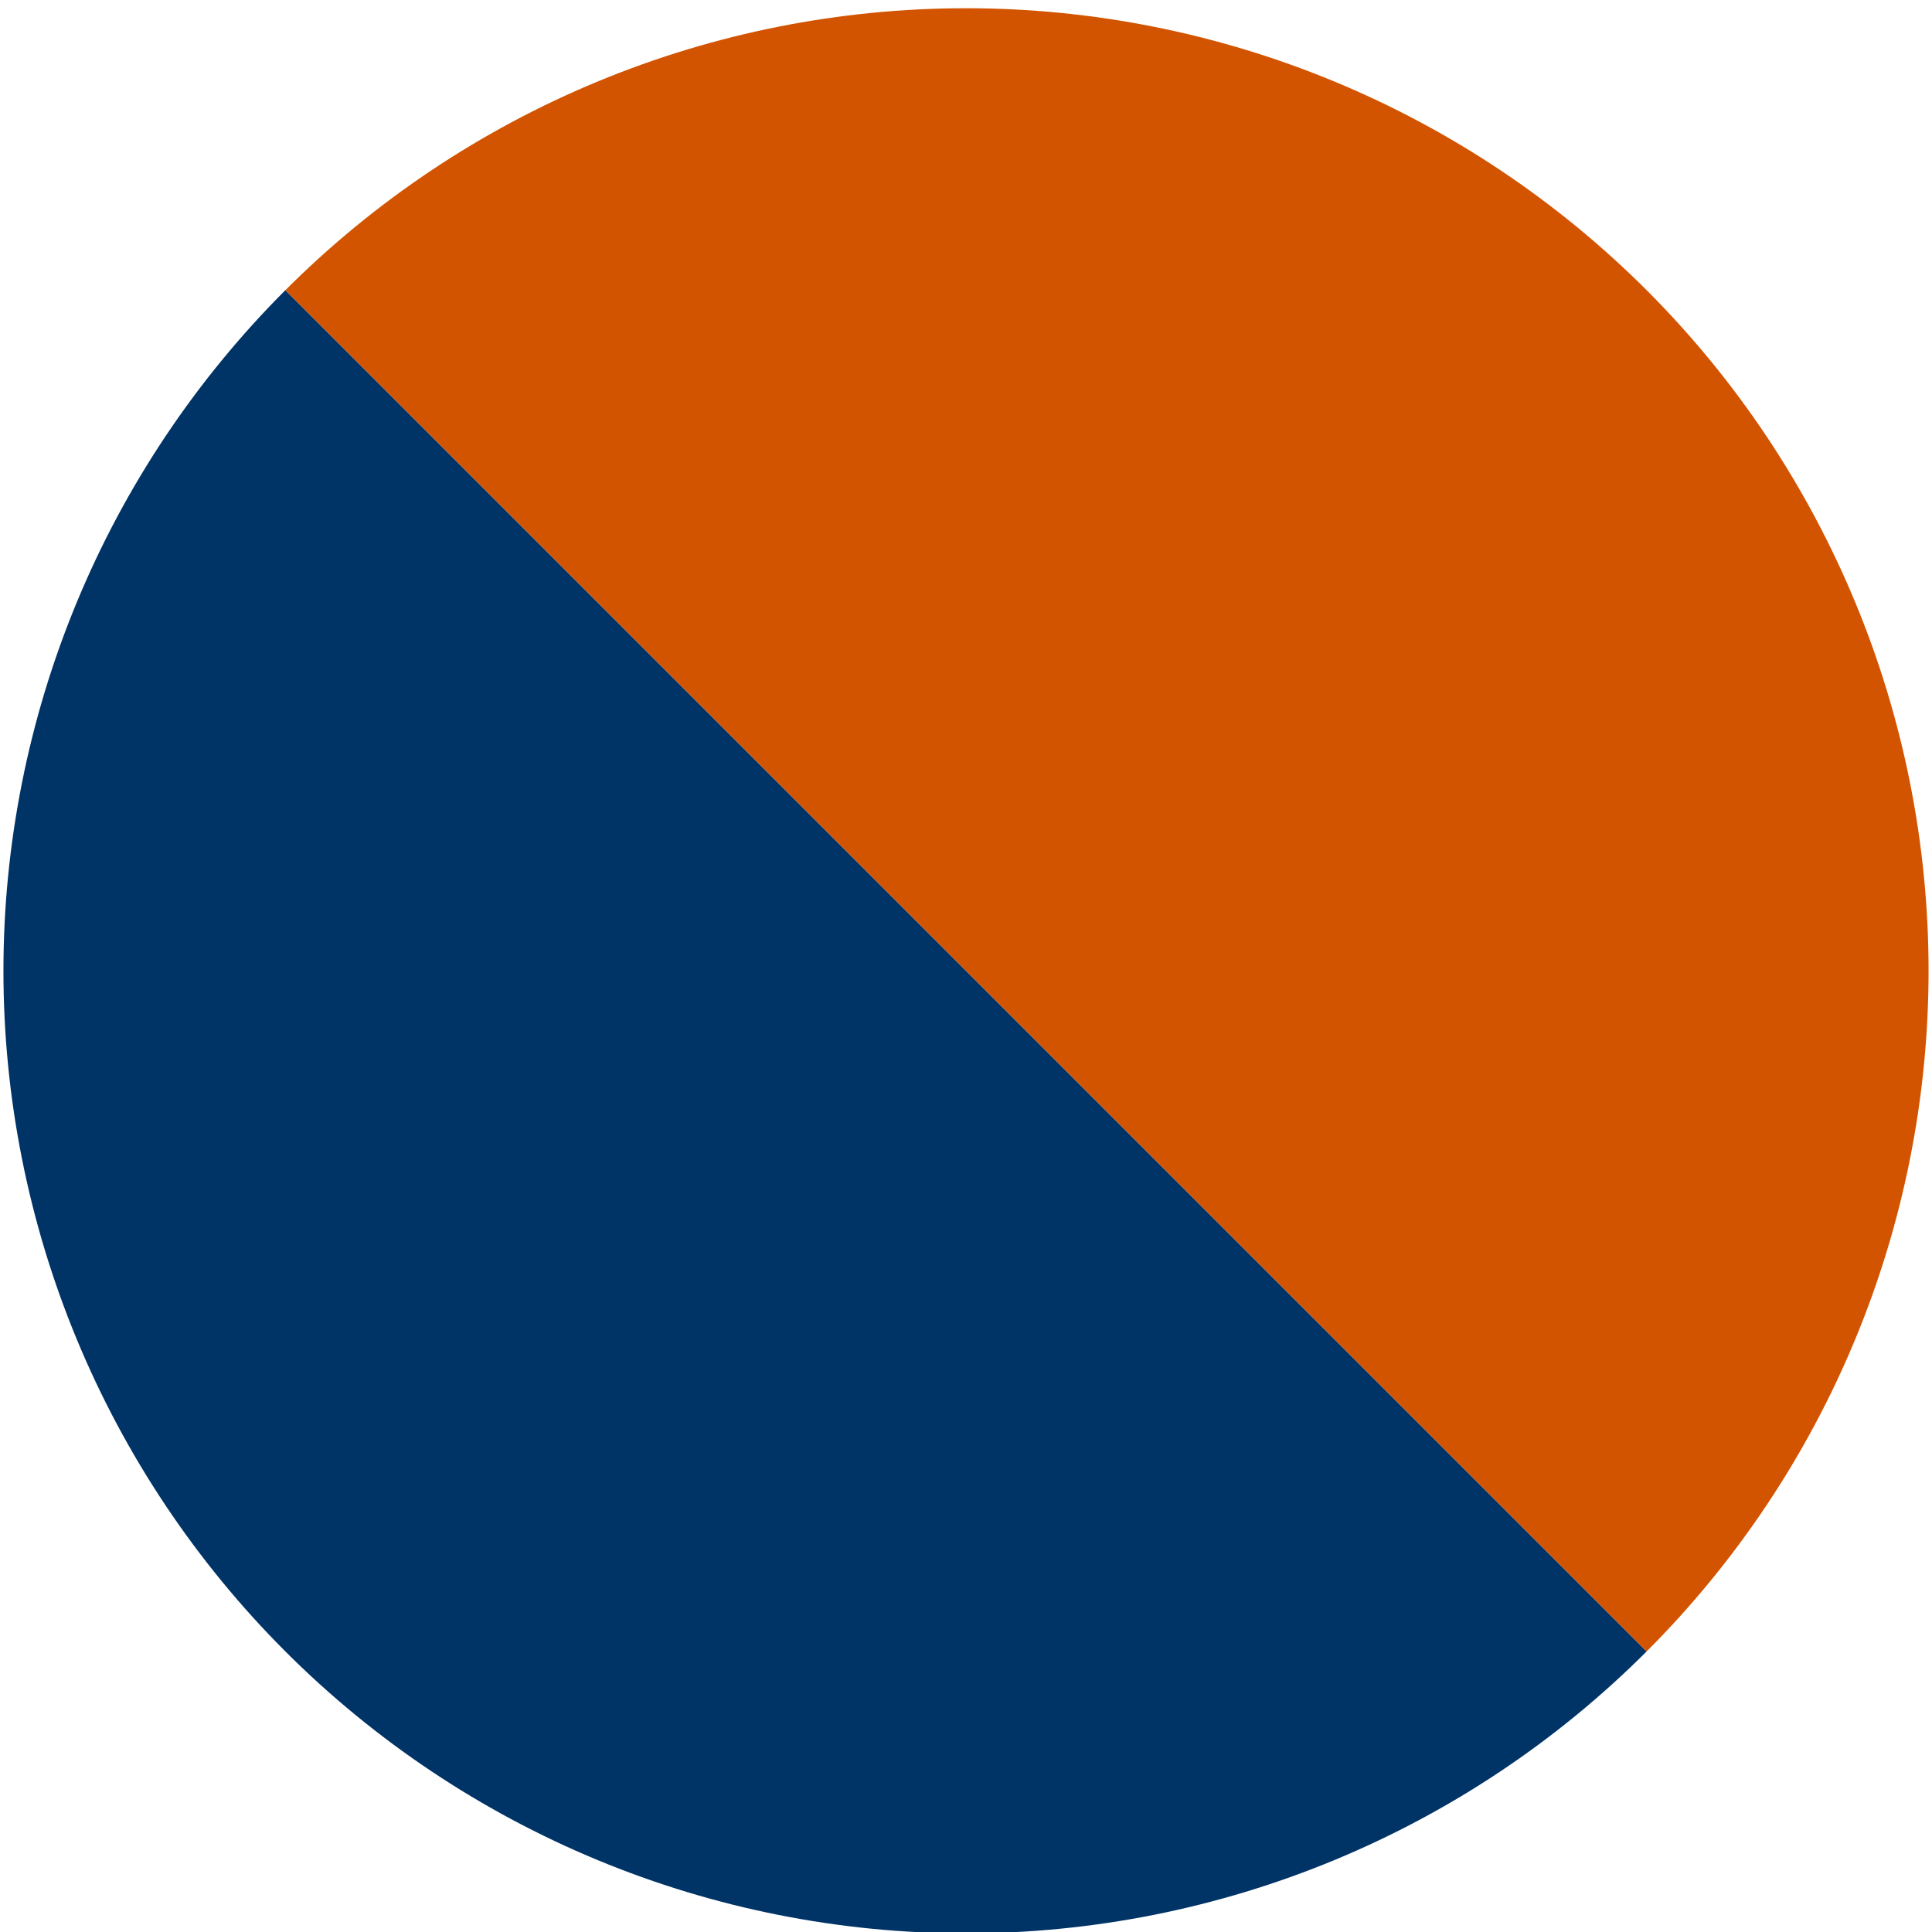 <svg width="212" height="212" viewBox="0 0 212 212" fill="none" xmlns="http://www.w3.org/2000/svg">
<g transform="rotate(45 106 106)">
<path d="M211.995 106.373C211.995 120.243 209.263 133.978 203.955 146.792C198.647 159.607 190.867 171.251 181.059 181.059C171.251 190.867 159.607 198.647 146.792 203.955C133.978 209.263 120.243 211.995 106.373 211.995C92.502 211.995 78.767 209.263 65.953 203.955C53.138 198.647 41.494 190.867 31.686 181.059C21.878 171.251 14.098 159.607 8.79 146.792C3.482 133.978 0.75 120.243 0.75 106.373L106.373 106.373L211.995 106.373Z" fill="#003366"/>
<path d="M211.995 106.373C211.995 92.502 209.263 78.767 203.955 65.953C198.647 53.138 190.867 41.494 181.059 31.686C171.251 21.878 159.607 14.098 146.793 8.79C133.978 3.482 120.243 0.75 106.373 0.75C92.502 0.75 78.767 3.482 65.953 8.79C53.138 14.098 41.494 21.878 31.686 31.686C21.878 41.494 14.098 53.138 8.79 65.953C3.482 78.767 0.75 92.502 0.75 106.373L106.373 106.373L211.995 106.373Z" fill="#D35400"/>
</g>
</svg>
